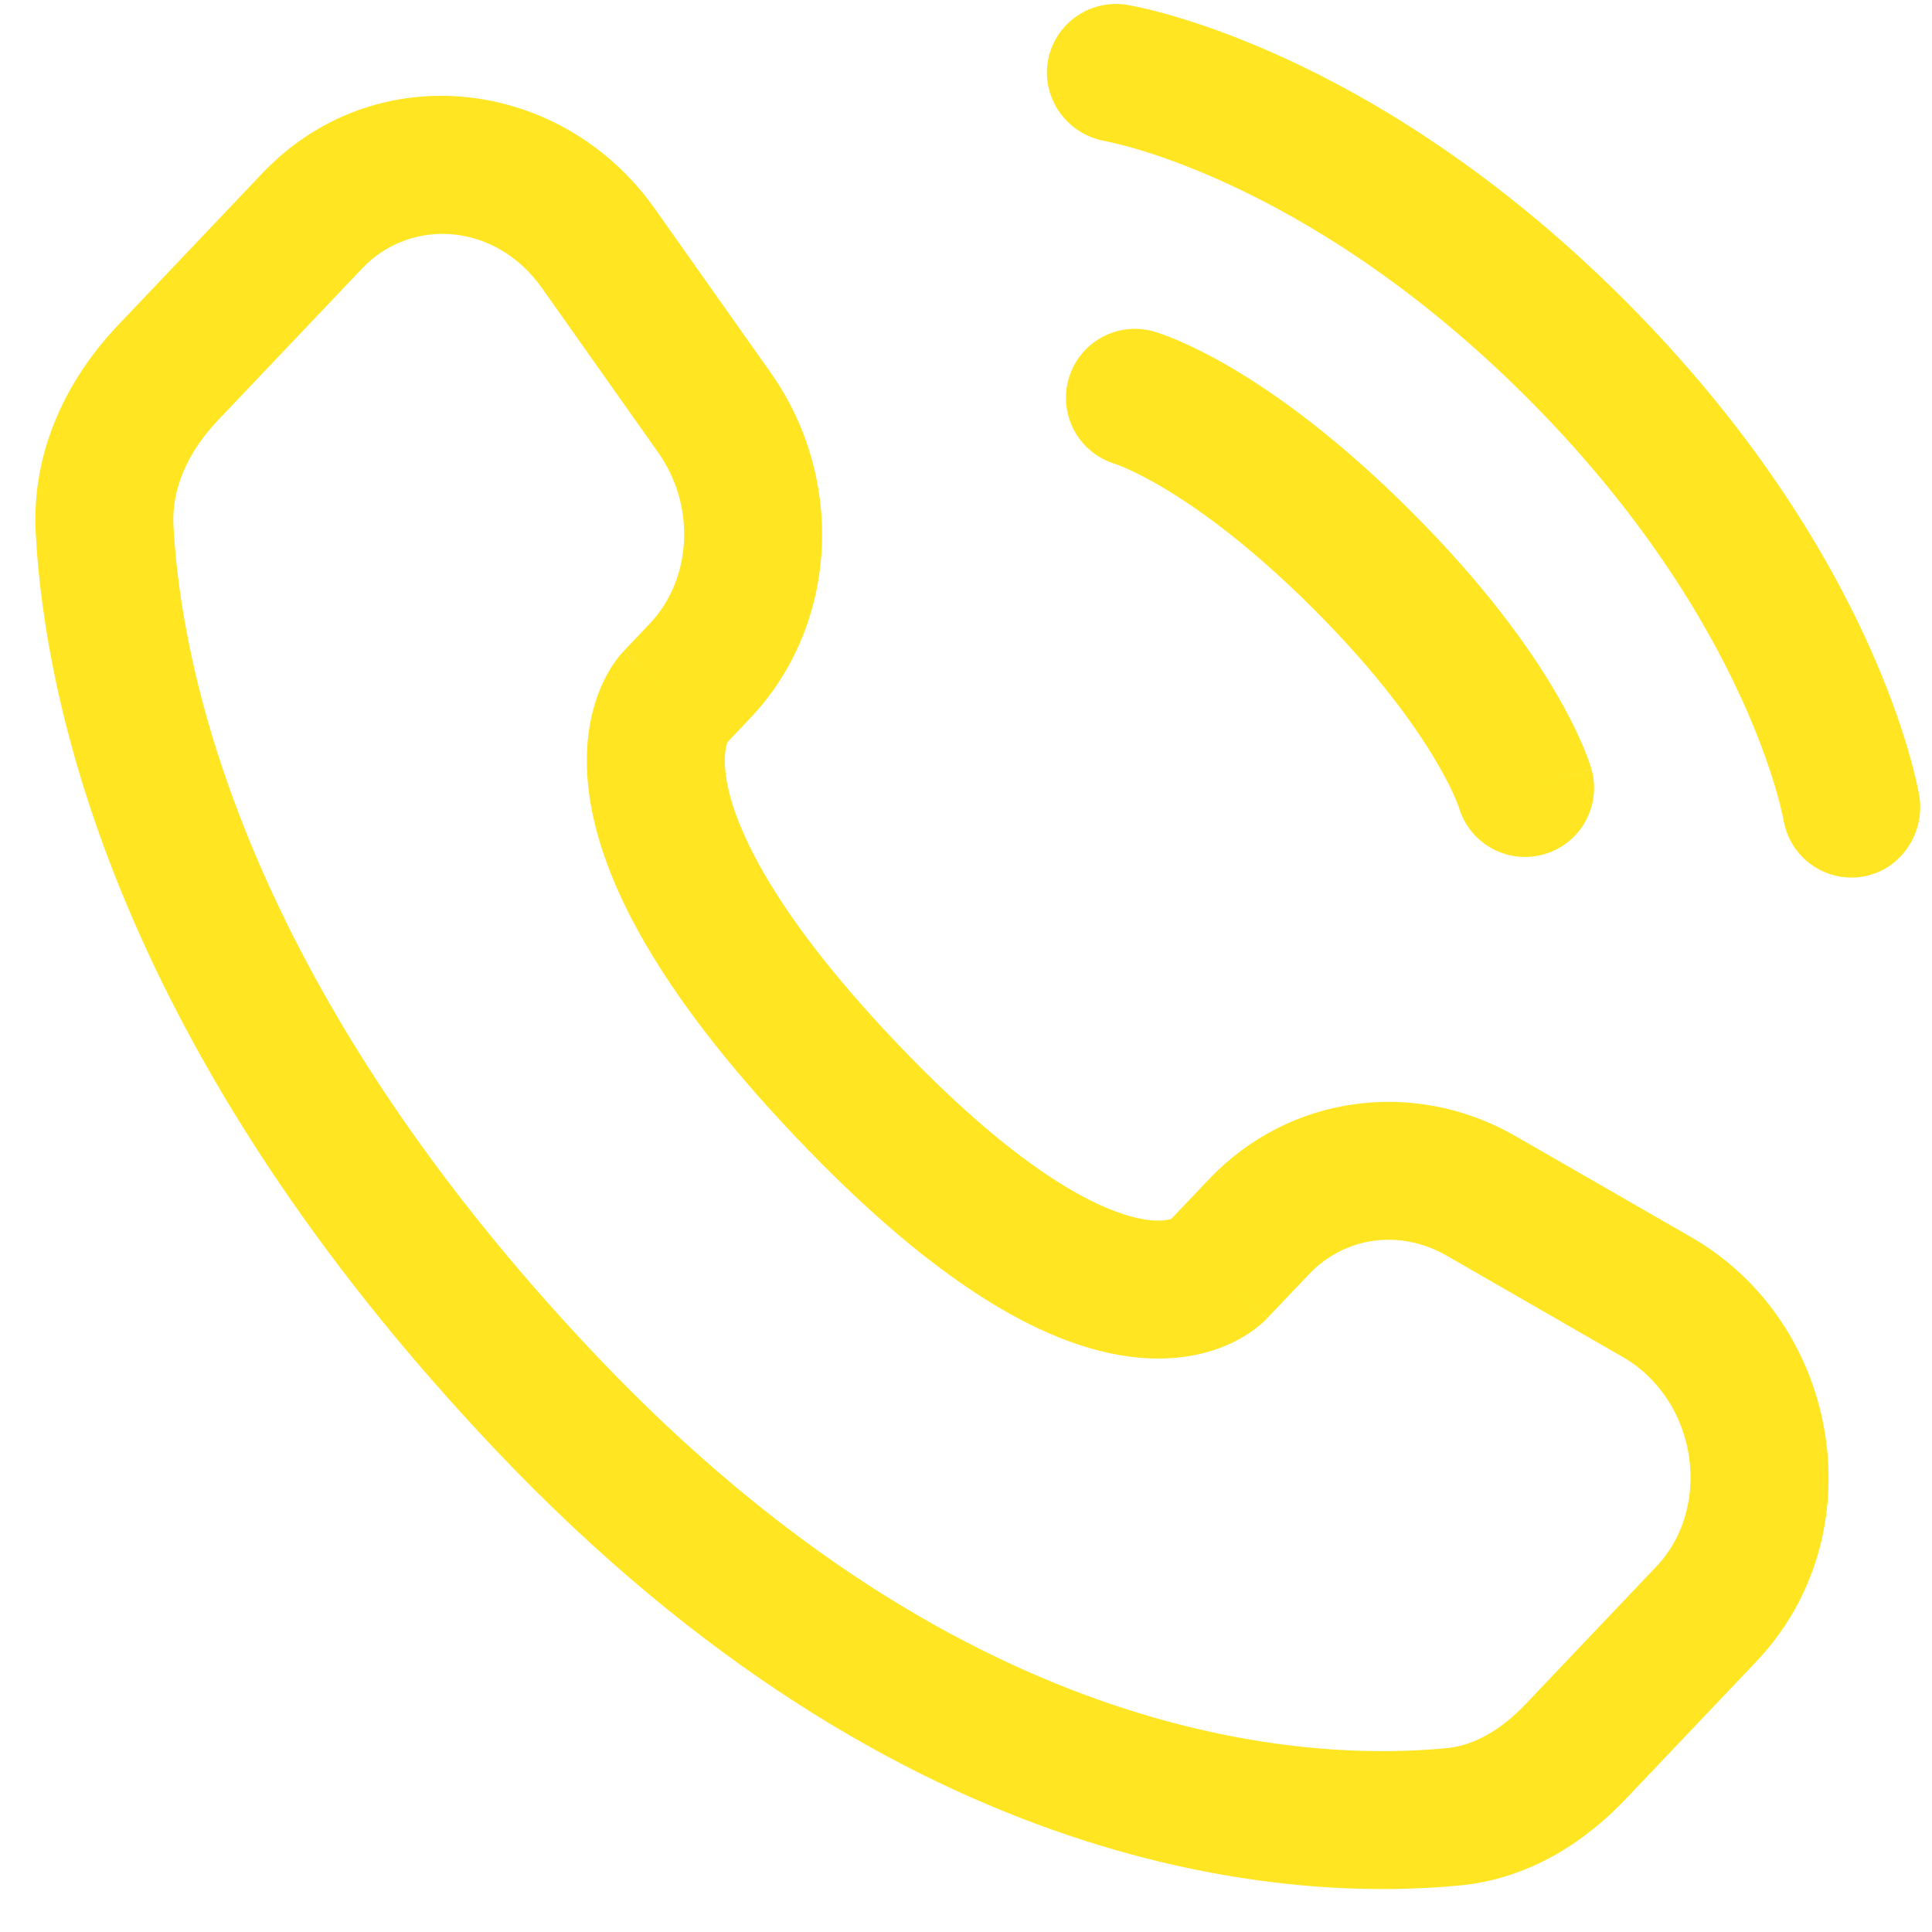 <svg xmlns="http://www.w3.org/2000/svg" width="41" height="41" viewBox="0 0 41 41" fill="none"><path fill-rule="evenodd" clip-rule="evenodd" d="M5.566 3.678C7.959 1.159 11.917 1.631 13.895 4.428L16.355 7.909C17.938 10.147 17.804 13.258 15.916 15.246L15.438 15.749C15.437 15.752 15.435 15.756 15.434 15.76C15.409 15.831 15.345 16.057 15.408 16.486C15.538 17.375 16.224 19.181 19.01 22.114C21.805 25.057 23.5 25.75 24.286 25.878C24.625 25.933 24.802 25.885 24.858 25.865L25.656 25.026C27.361 23.23 30.02 22.877 32.163 24.111L35.892 26.256C39.078 28.091 39.82 32.578 37.273 35.259L34.501 38.177C33.636 39.088 32.456 39.866 30.998 40.01C27.439 40.361 19.194 39.904 10.55 30.803C2.484 22.311 0.952 14.925 0.758 11.316C0.662 9.533 1.457 8.004 2.503 6.903L5.566 3.678ZM11.505 6.118C10.505 4.704 8.708 4.62 7.688 5.694L4.625 8.919C3.978 9.6 3.639 10.38 3.681 11.159C3.839 14.106 5.108 20.823 12.672 28.787C20.603 37.137 27.91 37.373 30.71 37.097C31.264 37.042 31.834 36.735 32.379 36.161L35.151 33.243C36.347 31.984 36.033 29.715 34.431 28.794L30.703 26.648C29.702 26.072 28.53 26.25 27.778 27.042L26.889 27.977L25.861 27C26.889 27.977 26.888 27.979 26.887 27.98L26.884 27.983L26.878 27.989L26.866 28.002L26.838 28.029C26.818 28.049 26.794 28.07 26.768 28.093C26.716 28.139 26.651 28.192 26.573 28.247C26.416 28.358 26.208 28.48 25.945 28.584C25.406 28.796 24.695 28.91 23.817 28.767C22.104 28.489 19.859 27.259 16.888 24.13C13.907 20.992 12.766 18.651 12.511 16.91C12.381 16.024 12.485 15.314 12.676 14.779C12.77 14.515 12.88 14.305 12.982 14.145C13.033 14.066 13.082 13.999 13.125 13.945C13.146 13.918 13.166 13.894 13.185 13.873L13.211 13.844L13.223 13.831L13.228 13.825L13.231 13.822C13.232 13.82 13.234 13.819 14.271 14.804L13.234 13.819L13.793 13.23C14.663 12.314 14.789 10.764 13.965 9.599L11.505 6.118Z" fill="#FFE522"></path><path d="M22.235 1.313C22.364 0.515 23.119 -0.026 23.917 0.103C23.966 0.113 24.125 0.142 24.208 0.161C24.375 0.198 24.607 0.255 24.897 0.339C25.476 0.508 26.285 0.786 27.256 1.231C29.2 2.122 31.788 3.682 34.473 6.367C37.157 9.051 38.717 11.639 39.608 13.583C40.053 14.554 40.331 15.363 40.5 15.942C40.584 16.232 40.641 16.464 40.678 16.631C40.697 16.714 40.711 16.781 40.72 16.83L40.731 16.891C40.86 17.689 40.324 18.475 39.526 18.604C38.73 18.733 37.981 18.194 37.849 17.4C37.844 17.378 37.833 17.321 37.821 17.267C37.797 17.159 37.755 16.988 37.689 16.761C37.557 16.308 37.328 15.634 36.947 14.803C36.186 13.143 34.818 10.852 32.403 8.436C29.987 6.021 27.696 4.653 26.036 3.892C25.206 3.511 24.532 3.282 24.078 3.15C23.852 3.084 23.567 3.018 23.459 2.994C22.664 2.862 22.107 2.109 22.235 1.313Z" fill="#FFE522"></path><path fill-rule="evenodd" clip-rule="evenodd" d="M22.678 8.04C22.9 7.263 23.71 6.813 24.487 7.035L24.085 8.443C24.487 7.035 24.486 7.035 24.487 7.035L24.49 7.036L24.493 7.037L24.5 7.039L24.515 7.043L24.553 7.055C24.583 7.065 24.619 7.077 24.663 7.093C24.751 7.124 24.867 7.168 25.009 7.229C25.293 7.351 25.681 7.539 26.159 7.821C27.114 8.386 28.418 9.325 29.95 10.857C31.482 12.389 32.421 13.693 32.986 14.648C33.268 15.126 33.456 15.514 33.578 15.798C33.639 15.94 33.683 16.056 33.715 16.144C33.73 16.188 33.742 16.224 33.752 16.254L33.764 16.293L33.768 16.308L33.77 16.314L33.771 16.317C33.771 16.318 33.772 16.32 32.365 16.722L33.772 16.32C33.994 17.097 33.544 17.907 32.767 18.129C31.996 18.35 31.193 17.909 30.963 17.144L30.956 17.123C30.945 17.093 30.924 17.036 30.888 16.951C30.816 16.783 30.685 16.507 30.467 16.139C30.032 15.404 29.246 14.293 27.88 12.927C26.514 11.561 25.403 10.775 24.668 10.34C24.3 10.123 24.024 9.992 23.856 9.919C23.771 9.883 23.714 9.862 23.684 9.851L23.663 9.844C22.898 9.614 22.458 8.811 22.678 8.04Z" fill="#FFE522"></path></svg>